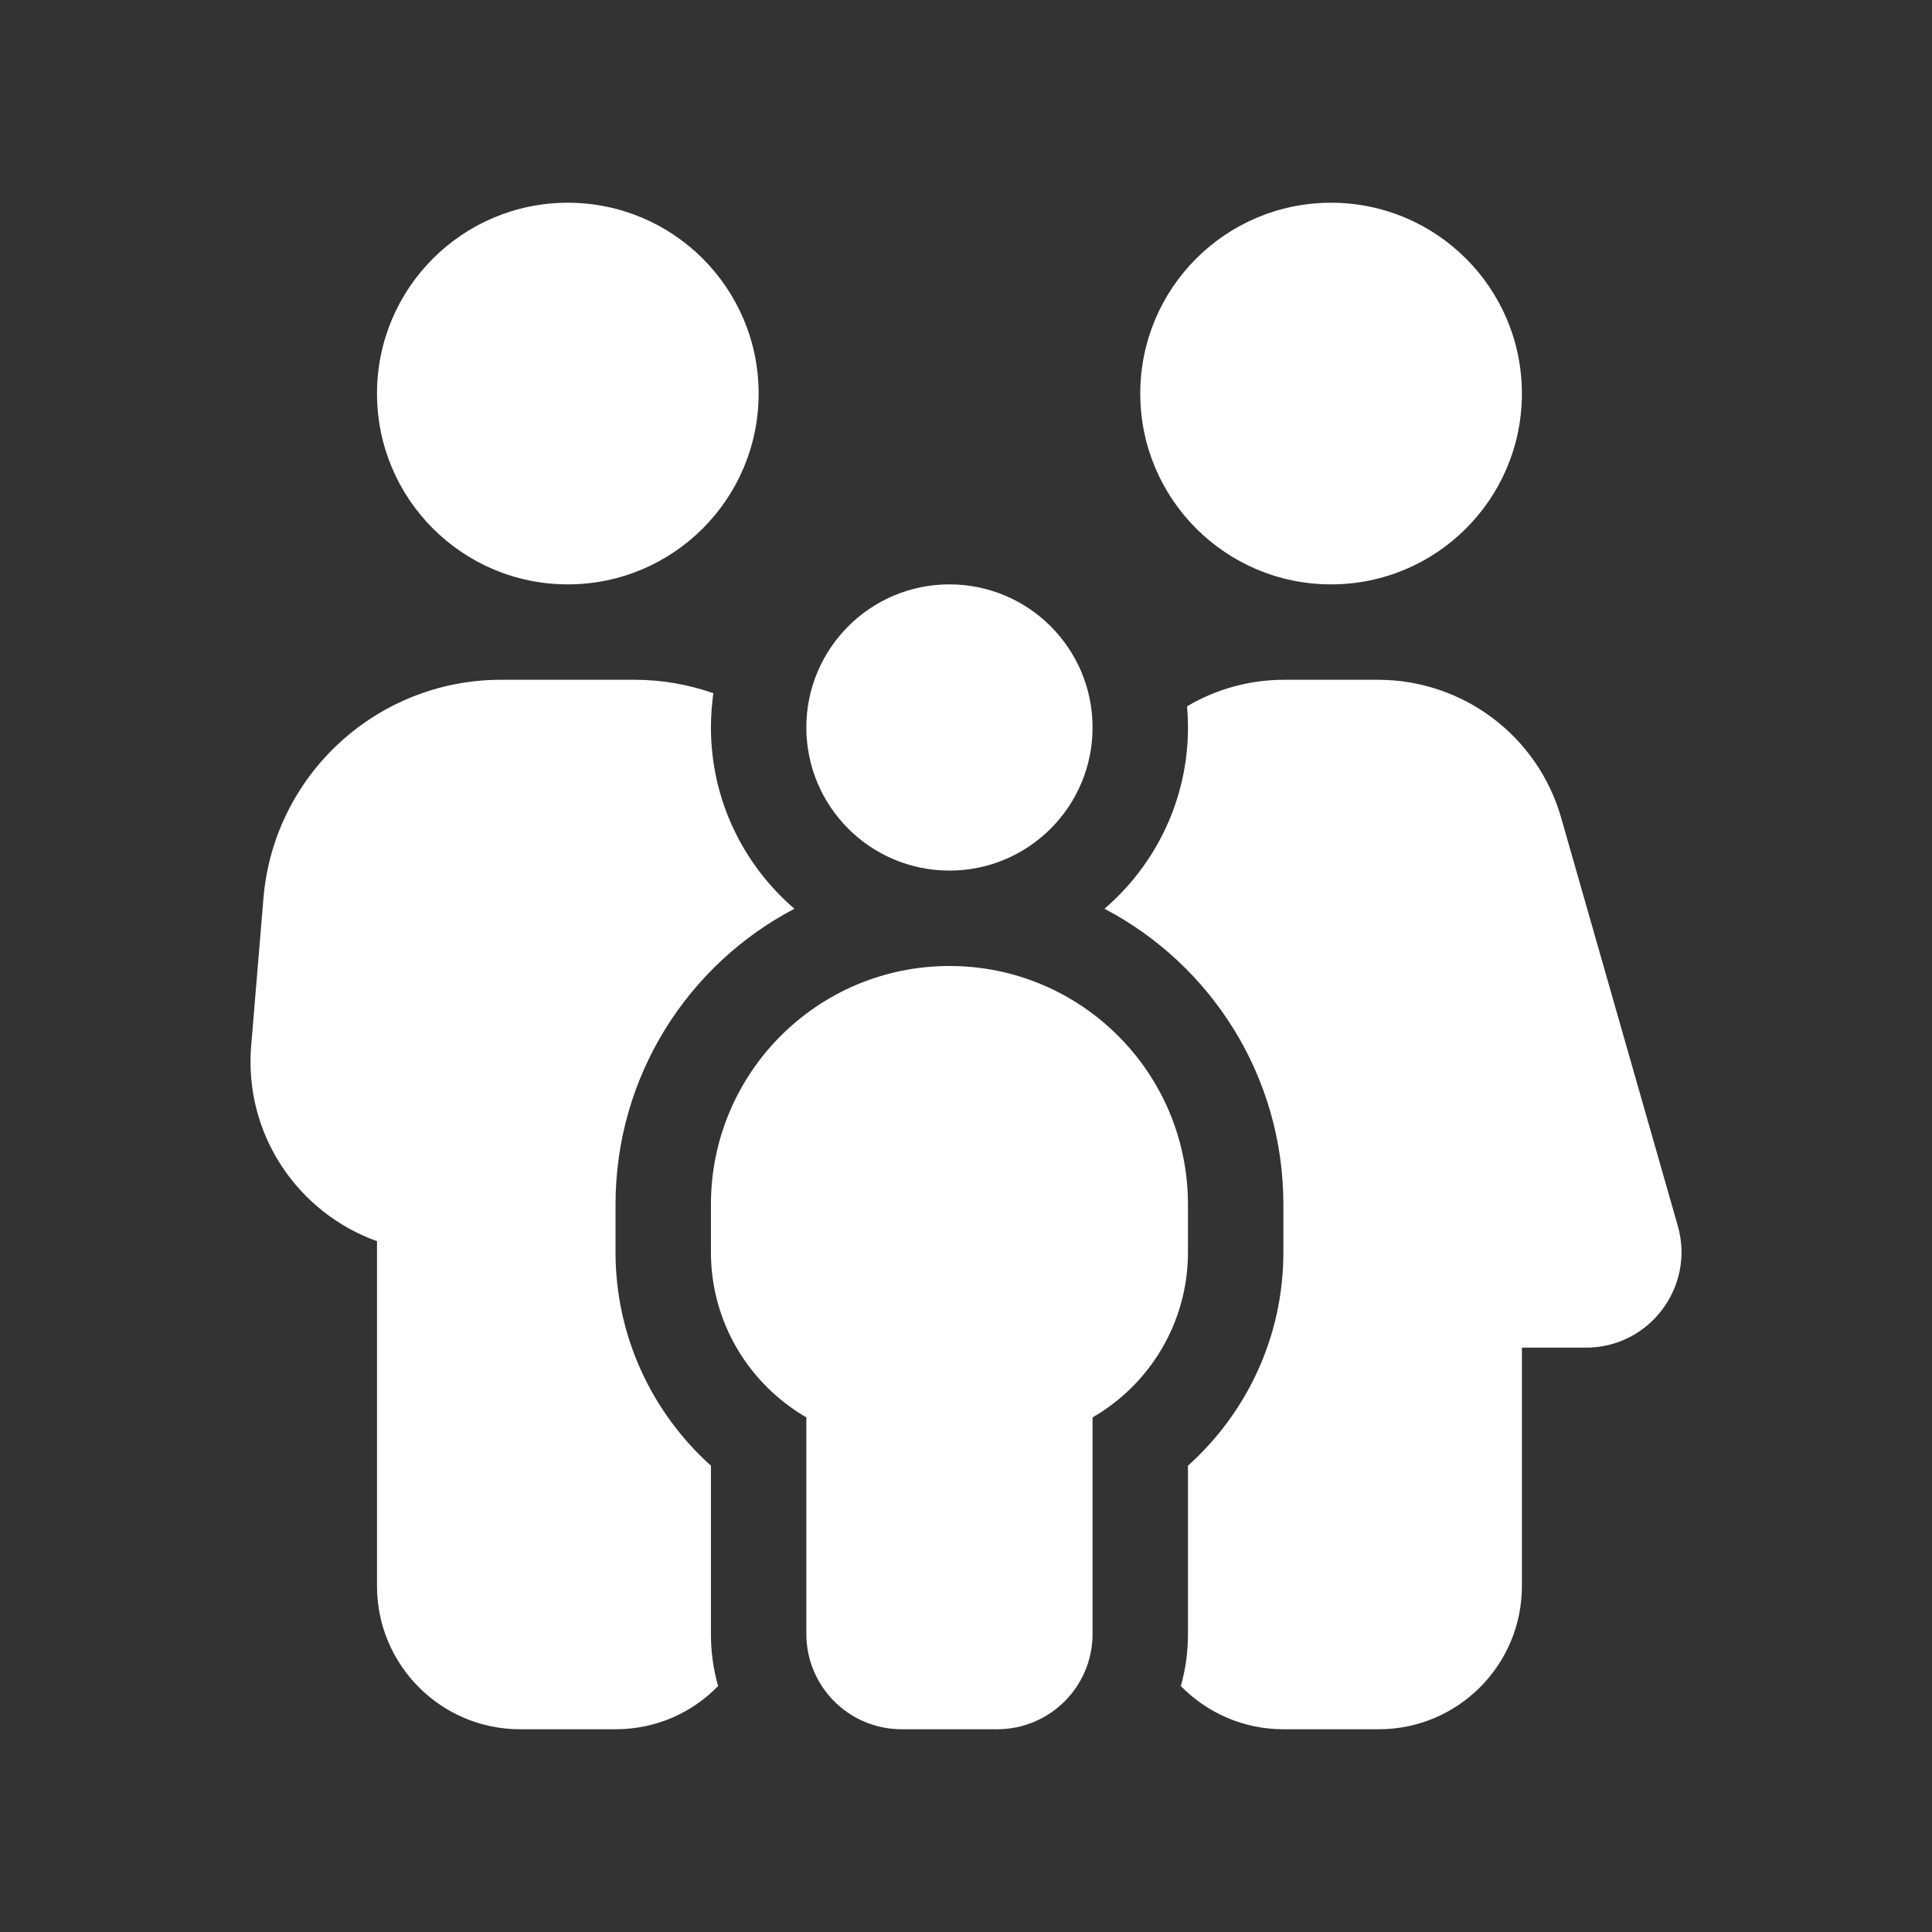 <?xml version="1.0" encoding="UTF-8"?>
<svg id="Ebene_1" data-name="Ebene 1" xmlns="http://www.w3.org/2000/svg" viewBox="0 0 648 648">
  <rect x="0" y="0" width="648" height="648" fill="#333333" stroke="none"/>
  <defs>
    <style>
      .cls-1 {
        fill: #fff;
      }
    </style>
  </defs>
  <path class="cls-1" d="M190.45,68c35.35,0,64,28.65,64,64s-28.65,64-64,64-64-28.65-64-64,28.65-64,64-64Zm-22.4,160h44.8c9.2,0,18.1,1.6,26.4,4.5-.5,3.8-.8,7.6-.8,11.5,0,24.3,10.9,46.1,28,60.8-35.7,18.7-60,56.1-60,99.2v16c0,28.4,12.4,54,32,71.6v56.4c0,6.1,.8,11.9,2.4,17.5-8.7,9-20.9,14.5-34.4,14.5h-32c-26.5,0-48-21.5-48-48v-115.7c-26.5-9.5-44.7-35.8-42.2-65.6l4.1-49.3c3.4-41.5,38.1-73.4,79.7-73.4Zm262.4,352c-13.5,0-25.7-5.6-34.4-14.5,1.6-5.6,2.4-11.4,2.4-17.5v-56.4c19.6-17.6,32-43.1,32-71.6v-16c0-43.1-24.3-80.5-60-99.2,17.1-14.7,28-36.5,28-60.8,0-2.4-.1-4.7-.3-7.1,9.6-5.7,20.8-8.9,32.6-8.9h31.4c28.6,0,53.7,18.9,61.5,46.4l39.1,136.8c5.8,20.4-9.5,40.8-30.8,40.8h-21.5v80c0,26.5-21.5,48-48,48h-32Zm16-512c35.35,0,64,28.65,64,64s-28.65,64-64,64-64-28.65-64-64,28.65-64,64-64Zm-128,128c26.51,0,48,21.49,48,48s-21.49,48-48,48-48-21.49-48-48,21.49-48,48-48Zm0,128c44.2,0,80,35.8,80,80v16c0,23.7-12.9,44.4-32,55.4v72.6c0,17.7-14.3,32-32,32h-32c-17.7,0-32-14.3-32-32v-72.6c-19.1-11.1-32-31.7-32-55.4v-16c0-44.2,35.8-80,80-80Z"/>
</svg>